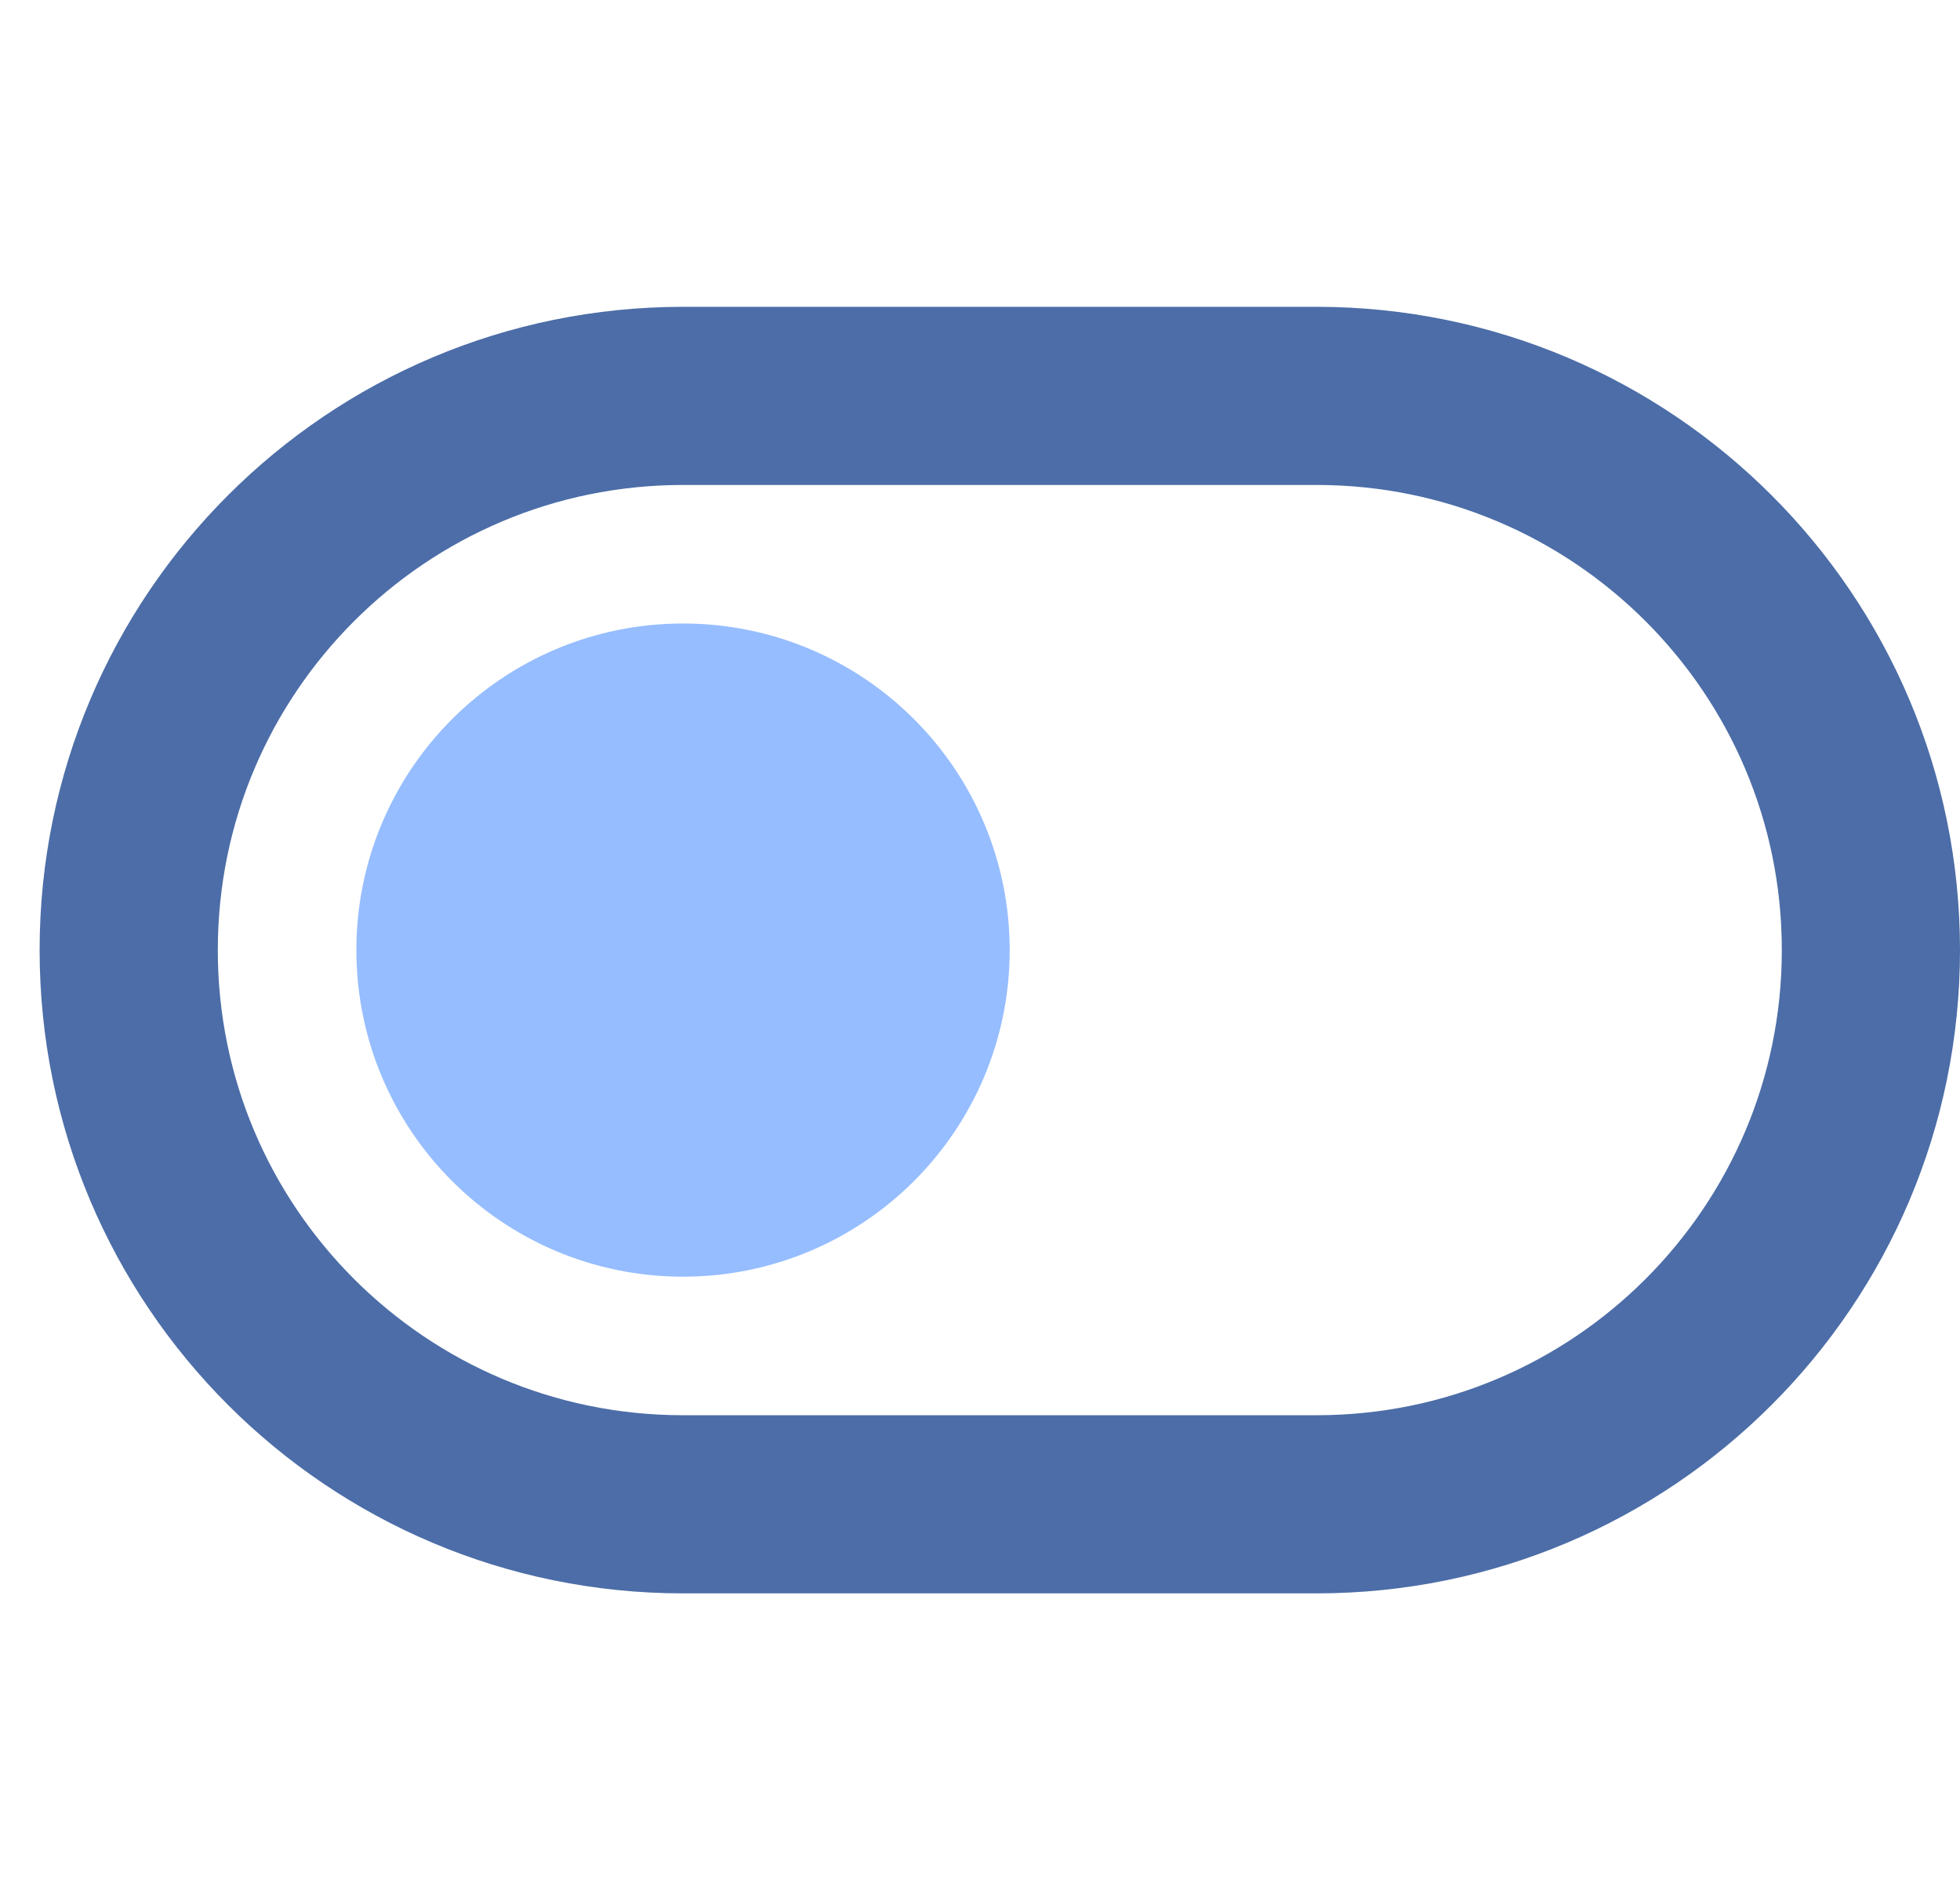 <svg width="33" height="32" viewBox="0 0 33 32" fill="none" xmlns="http://www.w3.org/2000/svg">
    <g clipPath="url(#clip0_25_2060)">
        <path
            d="M22.167 6.667H11.5C6.345 6.667 2.167 10.845 2.167 16C2.167 21.155 6.345 25.333 11.5 25.333H22.167C27.321 25.333 31.5 21.155 31.5 16C31.5 10.845 27.321 6.667 22.167 6.667Z"
            stroke="#4C6DA7" stroke-width="3" stroke-linecap="round" stroke-linejoin="round" />
        <path
            d="M11.5 20C13.709 20 15.5 18.209 15.5 16C15.5 13.791 13.709 12 11.5 12C9.291 12 7.5 13.791 7.5 16C7.5 18.209 9.291 20 11.5 20Z"
            fill="#96BDFF" stroke="#96BDFF" stroke-width="3" stroke-linecap="round"
            stroke-linejoin="round" />
    </g>
    <defs>
        <clipPath id="clip0_25_2060">
            <rect width="32" height="32" fill="white" transform="translate(0.833)" />
        </clipPath>
    </defs>
</svg>